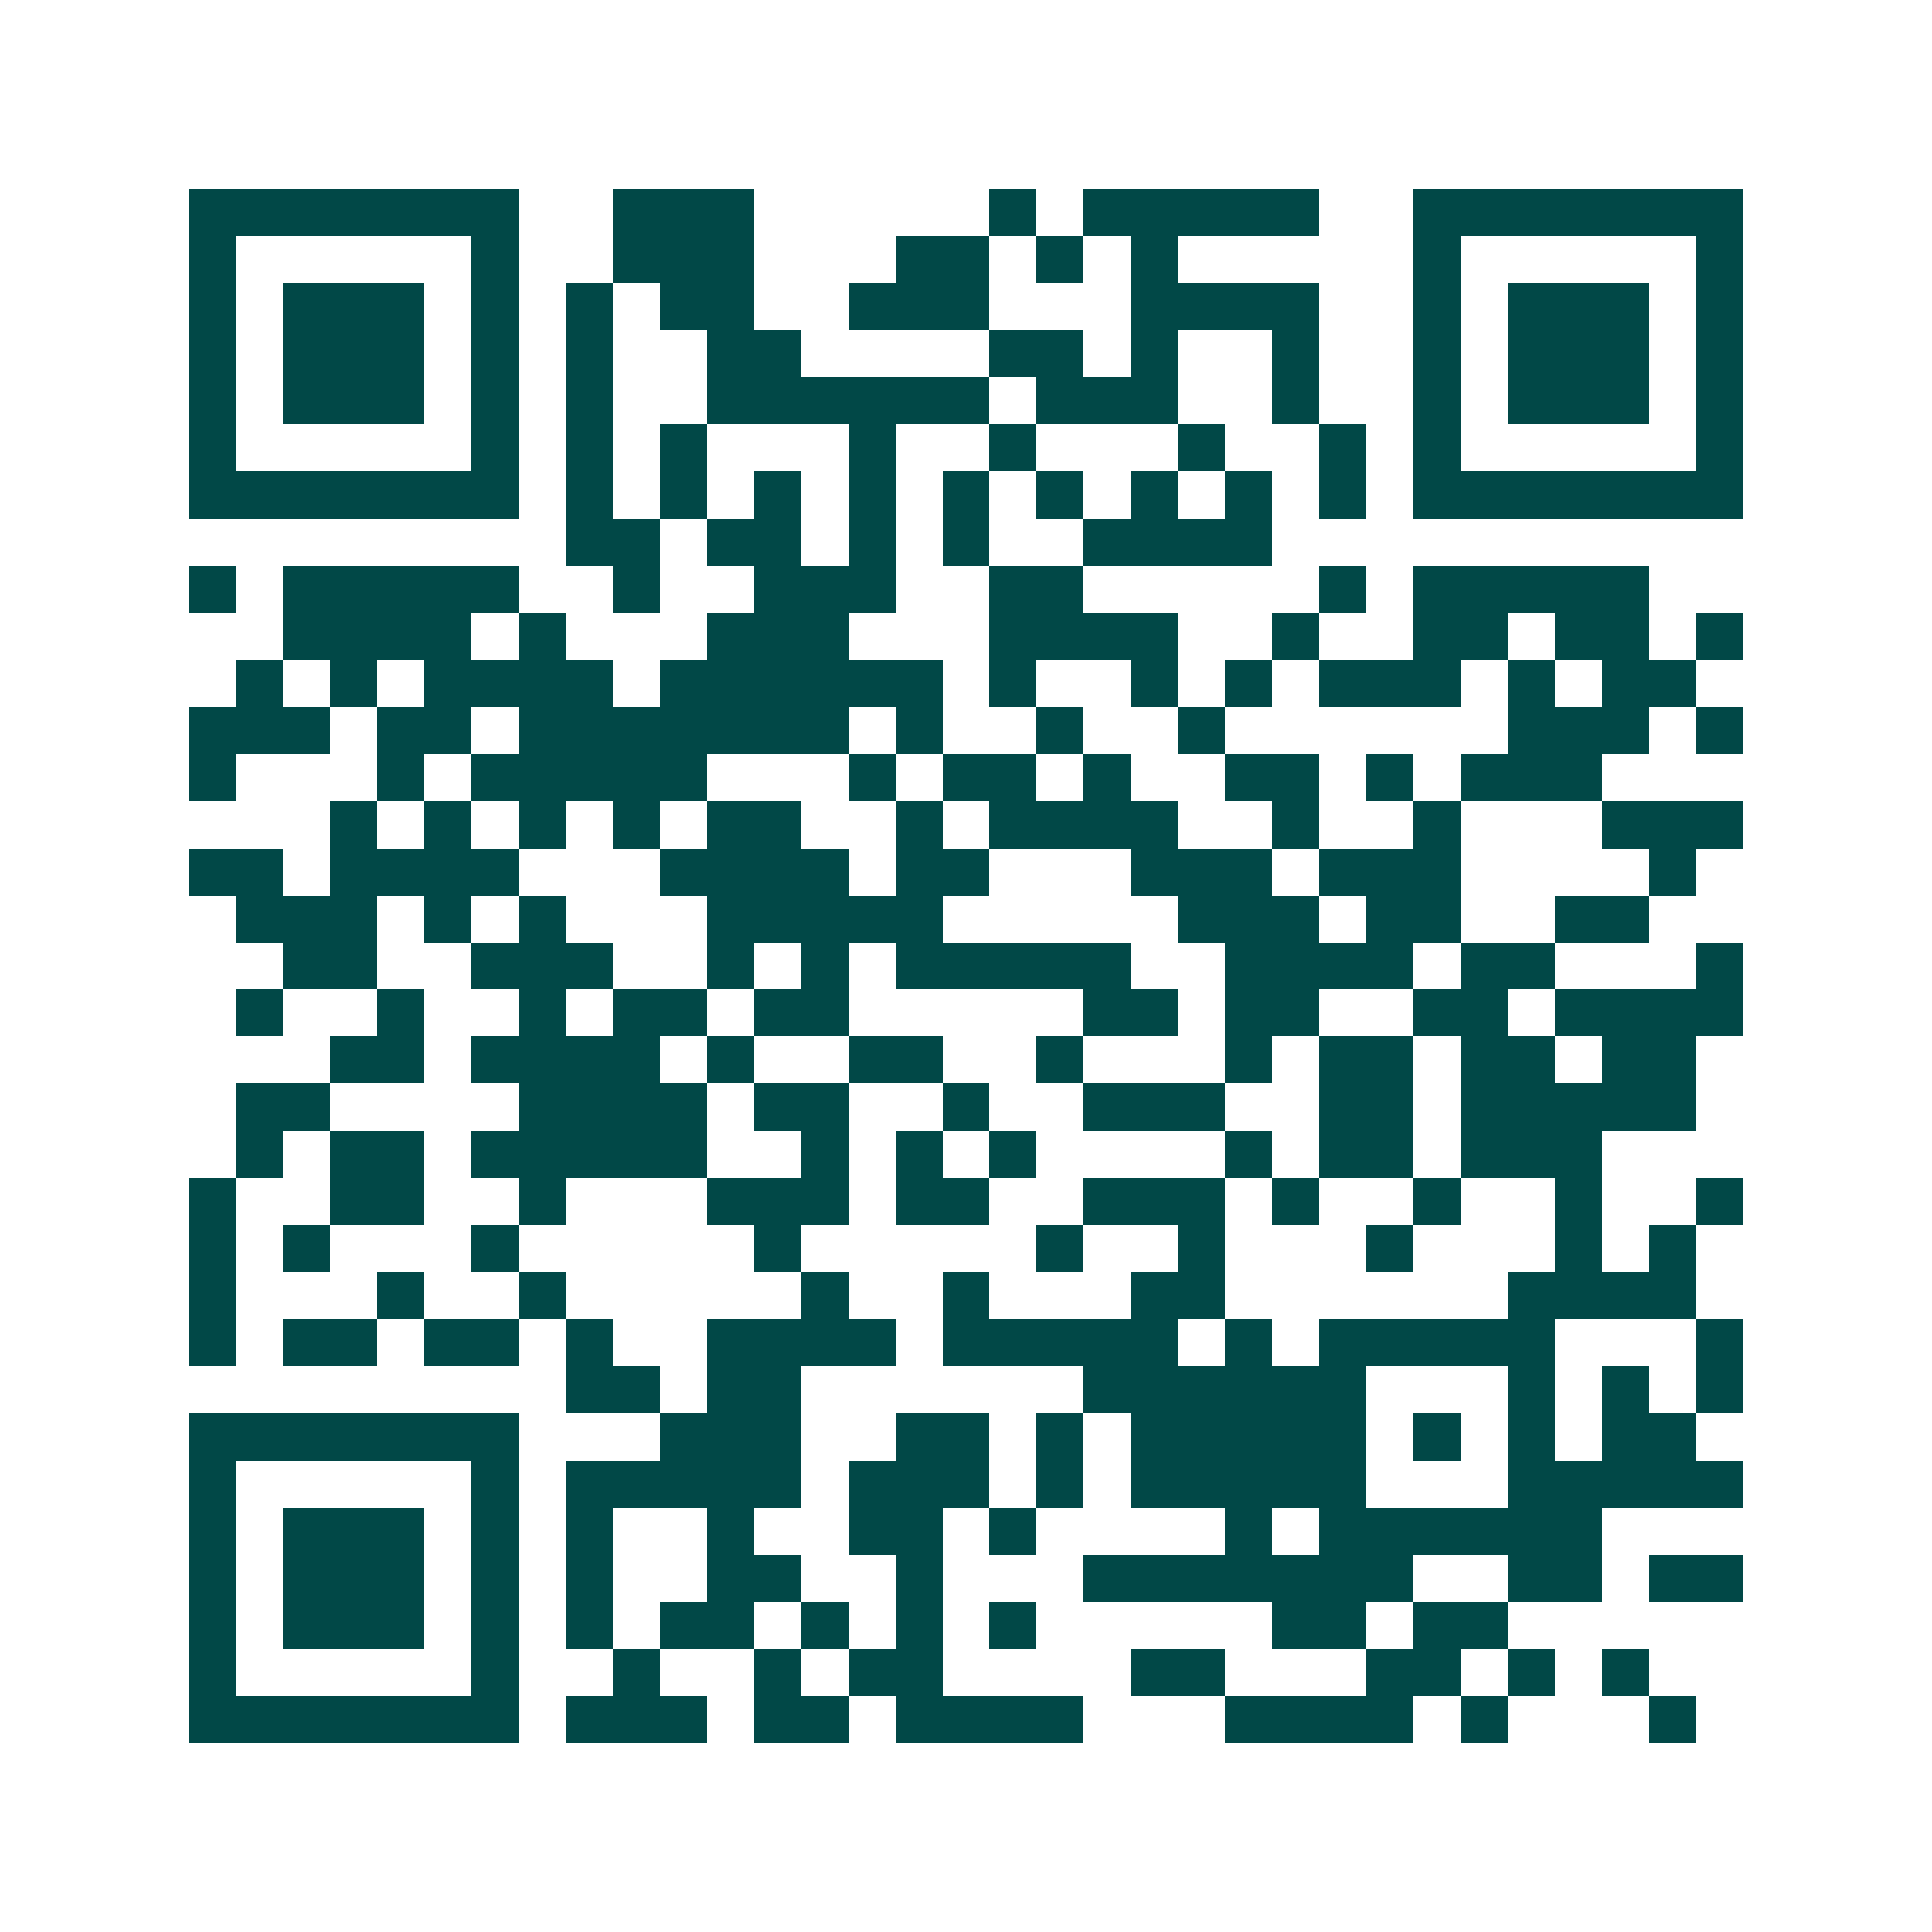 <svg xmlns="http://www.w3.org/2000/svg" width="200" height="200" viewBox="0 0 41 41" shape-rendering="crispEdges"><path fill="#ffffff" d="M0 0h41v41H0z"/><path stroke="#014847" d="M4 4.5h7m2 0h3m5 0h1m1 0h5m2 0h7M4 5.5h1m5 0h1m2 0h3m3 0h2m1 0h1m1 0h1m5 0h1m5 0h1M4 6.5h1m1 0h3m1 0h1m1 0h1m1 0h2m2 0h3m3 0h4m2 0h1m1 0h3m1 0h1M4 7.5h1m1 0h3m1 0h1m1 0h1m2 0h2m4 0h2m1 0h1m2 0h1m2 0h1m1 0h3m1 0h1M4 8.5h1m1 0h3m1 0h1m1 0h1m2 0h6m1 0h3m2 0h1m2 0h1m1 0h3m1 0h1M4 9.5h1m5 0h1m1 0h1m1 0h1m3 0h1m2 0h1m3 0h1m2 0h1m1 0h1m5 0h1M4 10.5h7m1 0h1m1 0h1m1 0h1m1 0h1m1 0h1m1 0h1m1 0h1m1 0h1m1 0h1m1 0h7M12 11.5h2m1 0h2m1 0h1m1 0h1m2 0h4M4 12.5h1m1 0h5m2 0h1m2 0h3m2 0h2m5 0h1m1 0h5M6 13.5h4m1 0h1m3 0h3m3 0h4m2 0h1m2 0h2m1 0h2m1 0h1M5 14.5h1m1 0h1m1 0h4m1 0h6m1 0h1m2 0h1m1 0h1m1 0h3m1 0h1m1 0h2M4 15.5h3m1 0h2m1 0h7m1 0h1m2 0h1m2 0h1m6 0h3m1 0h1M4 16.5h1m3 0h1m1 0h5m3 0h1m1 0h2m1 0h1m2 0h2m1 0h1m1 0h3M7 17.5h1m1 0h1m1 0h1m1 0h1m1 0h2m2 0h1m1 0h4m2 0h1m2 0h1m3 0h3M4 18.5h2m1 0h4m3 0h4m1 0h2m3 0h3m1 0h3m4 0h1M5 19.5h3m1 0h1m1 0h1m3 0h5m5 0h3m1 0h2m2 0h2M6 20.5h2m2 0h3m2 0h1m1 0h1m1 0h5m2 0h4m1 0h2m3 0h1M5 21.5h1m2 0h1m2 0h1m1 0h2m1 0h2m5 0h2m1 0h2m2 0h2m1 0h4M7 22.5h2m1 0h4m1 0h1m2 0h2m2 0h1m3 0h1m1 0h2m1 0h2m1 0h2M5 23.5h2m4 0h4m1 0h2m2 0h1m2 0h3m2 0h2m1 0h5M5 24.5h1m1 0h2m1 0h5m2 0h1m1 0h1m1 0h1m4 0h1m1 0h2m1 0h3M4 25.5h1m2 0h2m2 0h1m3 0h3m1 0h2m2 0h3m1 0h1m2 0h1m2 0h1m2 0h1M4 26.5h1m1 0h1m3 0h1m5 0h1m5 0h1m2 0h1m3 0h1m3 0h1m1 0h1M4 27.5h1m3 0h1m2 0h1m5 0h1m2 0h1m3 0h2m6 0h4M4 28.5h1m1 0h2m1 0h2m1 0h1m2 0h4m1 0h5m1 0h1m1 0h5m3 0h1M12 29.5h2m1 0h2m6 0h6m3 0h1m1 0h1m1 0h1M4 30.5h7m3 0h3m2 0h2m1 0h1m1 0h5m1 0h1m1 0h1m1 0h2M4 31.5h1m5 0h1m1 0h5m1 0h3m1 0h1m1 0h5m3 0h5M4 32.5h1m1 0h3m1 0h1m1 0h1m2 0h1m2 0h2m1 0h1m4 0h1m1 0h6M4 33.5h1m1 0h3m1 0h1m1 0h1m2 0h2m2 0h1m3 0h7m2 0h2m1 0h2M4 34.5h1m1 0h3m1 0h1m1 0h1m1 0h2m1 0h1m1 0h1m1 0h1m5 0h2m1 0h2M4 35.5h1m5 0h1m2 0h1m2 0h1m1 0h2m4 0h2m3 0h2m1 0h1m1 0h1M4 36.5h7m1 0h3m1 0h2m1 0h4m3 0h4m1 0h1m3 0h1"/></svg>
